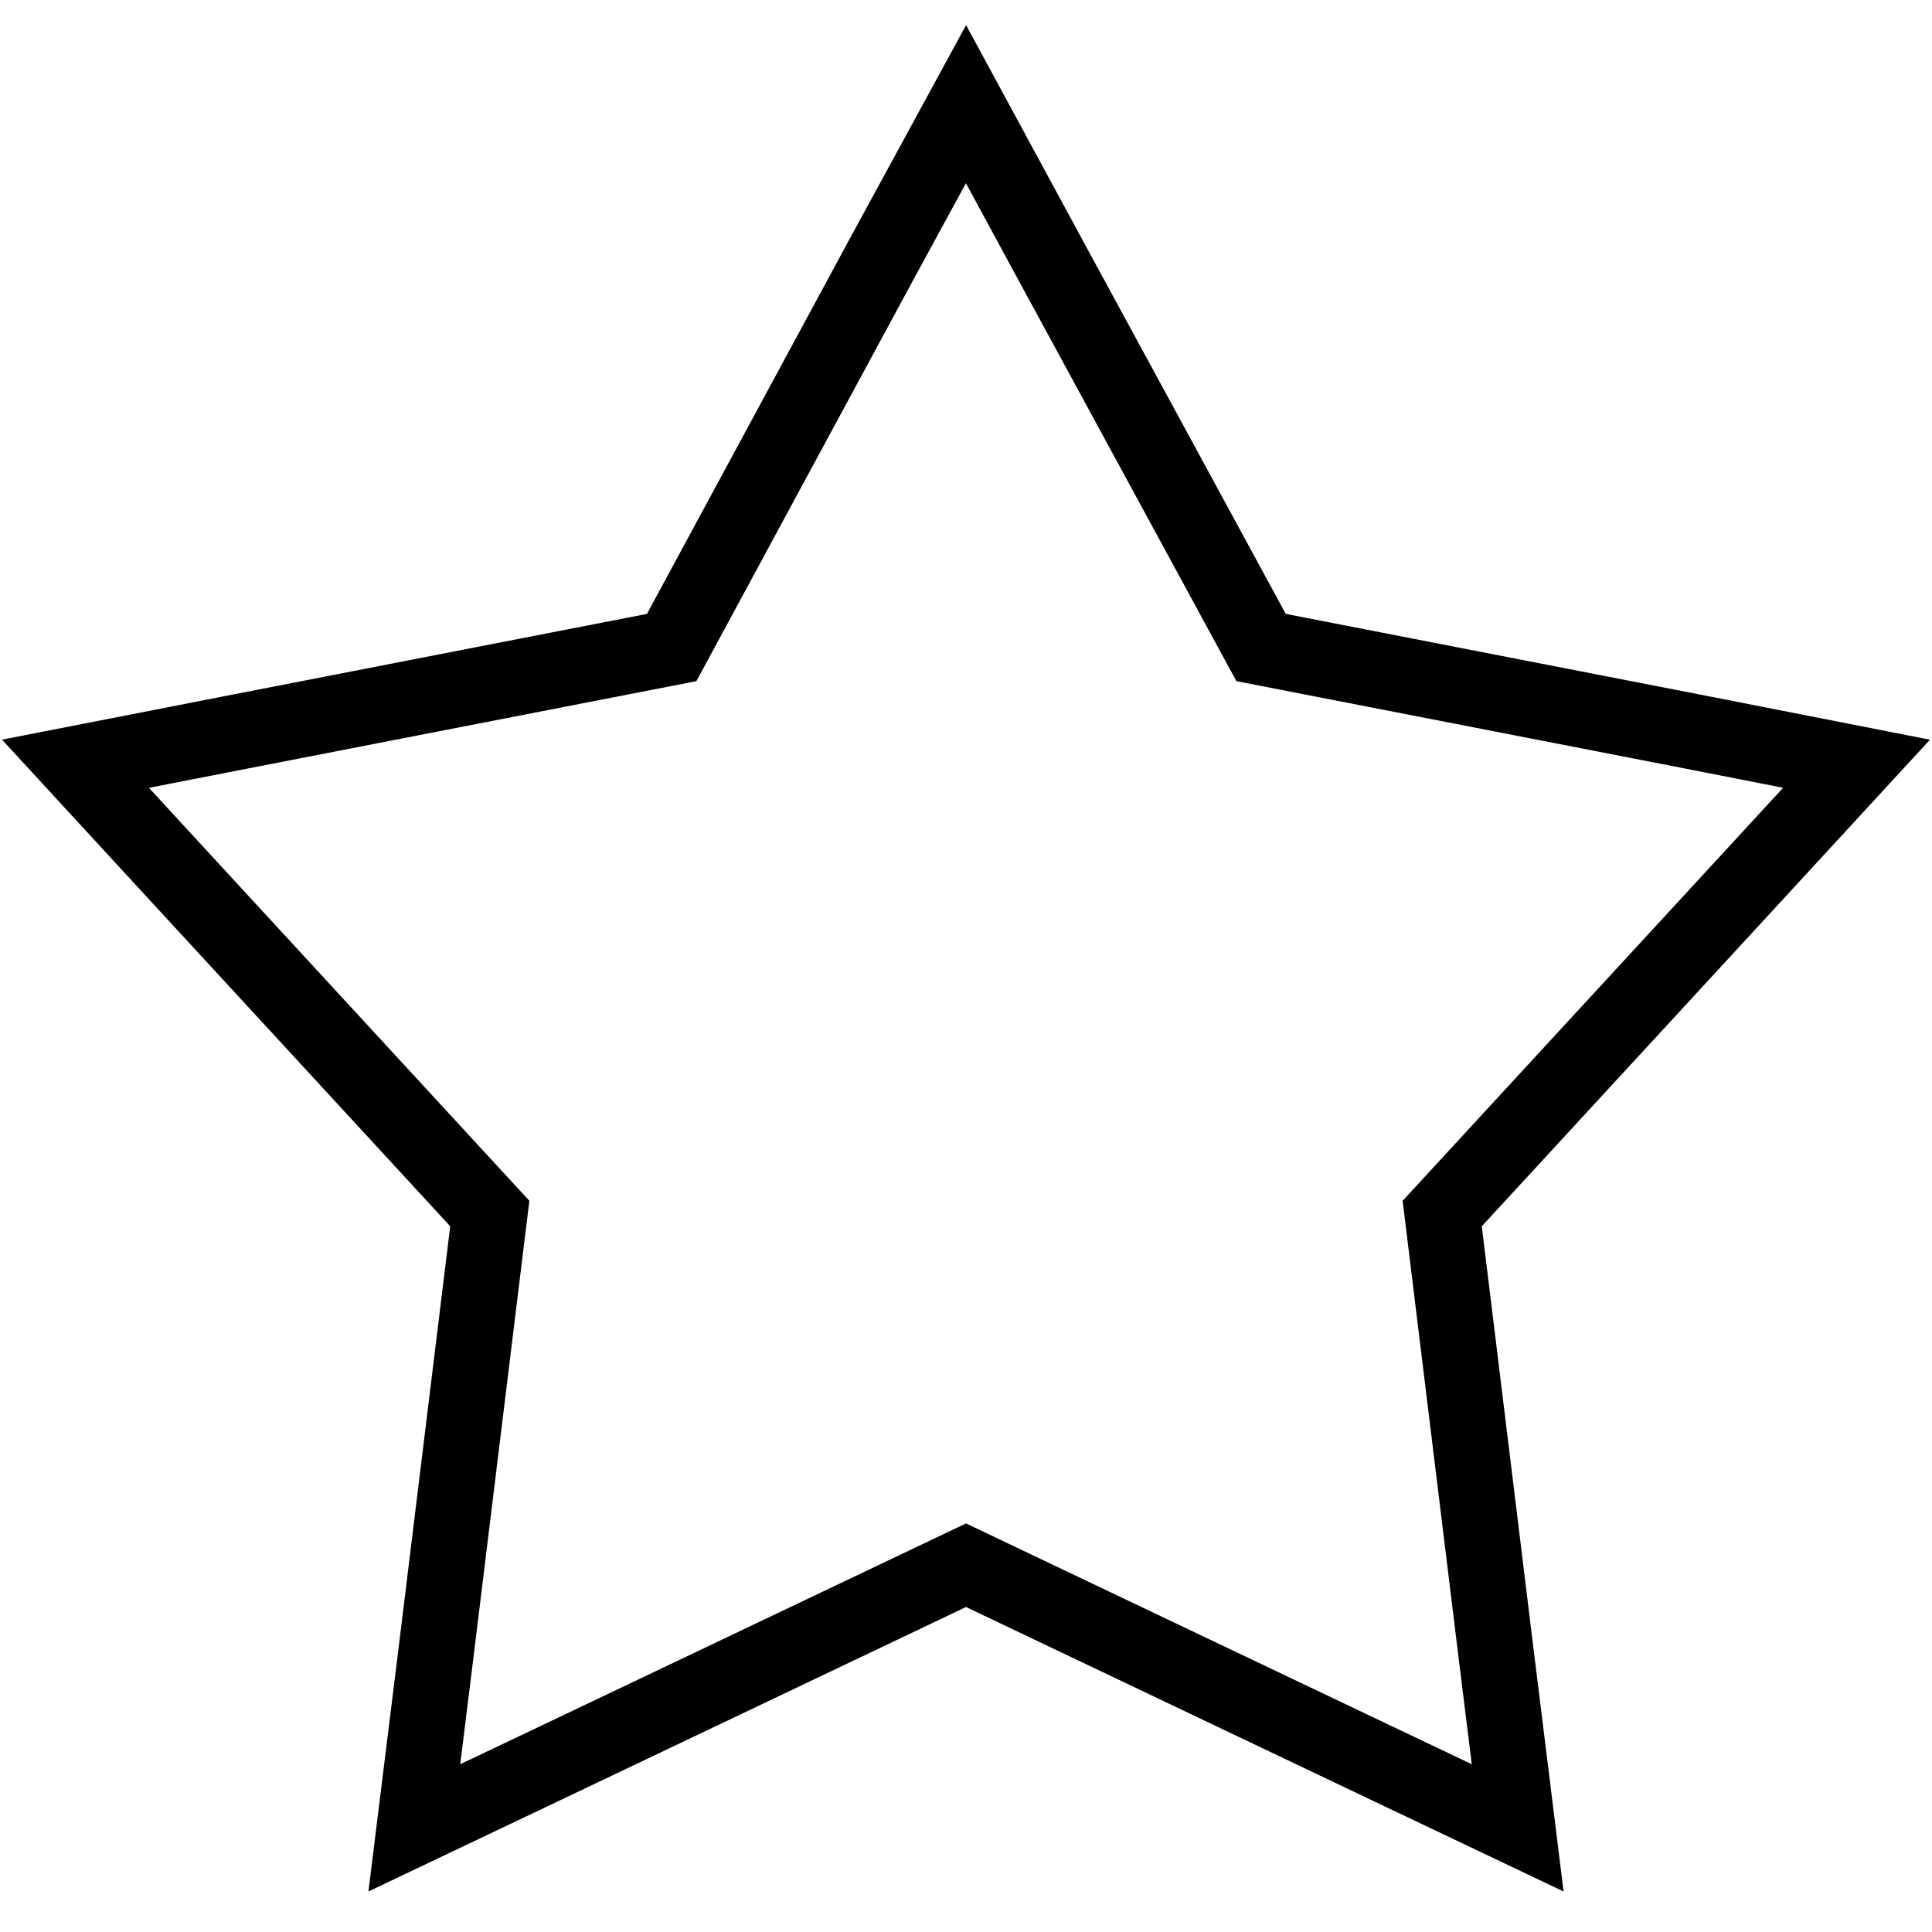<?xml version="1.0" encoding="utf-8"?>
<!-- Svg Vector Icons : http://www.onlinewebfonts.com/icon -->
<!DOCTYPE svg PUBLIC "-//W3C//DTD SVG 1.1//EN" "http://www.w3.org/Graphics/SVG/1.1/DTD/svg11.dtd">
<svg version="1.1" xmlns="http://www.w3.org/2000/svg" xmlns:xlink="http://www.w3.org/1999/xlink" x="0px" y="0px" viewBox="0 0 256 256" enable-background="new 0 0 256 256" xml:space="preserve">
<g> <path stroke-width="10" fill-opacity="0" stroke="#000000"  d="M128,13.8l-11,20.2L89,85.8l-57,11.1L10,101.2l15.1,16.4l39.8,43.2l-7.2,58.8l-2.8,22.6l20.6-9.8l52.5-25 l52.5,25l20.6,9.8l-2.8-22.6l-7.2-58.8l39.8-43.2l15.1-16.4l-21.9-4.3l-57-11.1L139,34.1L128,13.8L128,13.8z"/></g>
</svg>